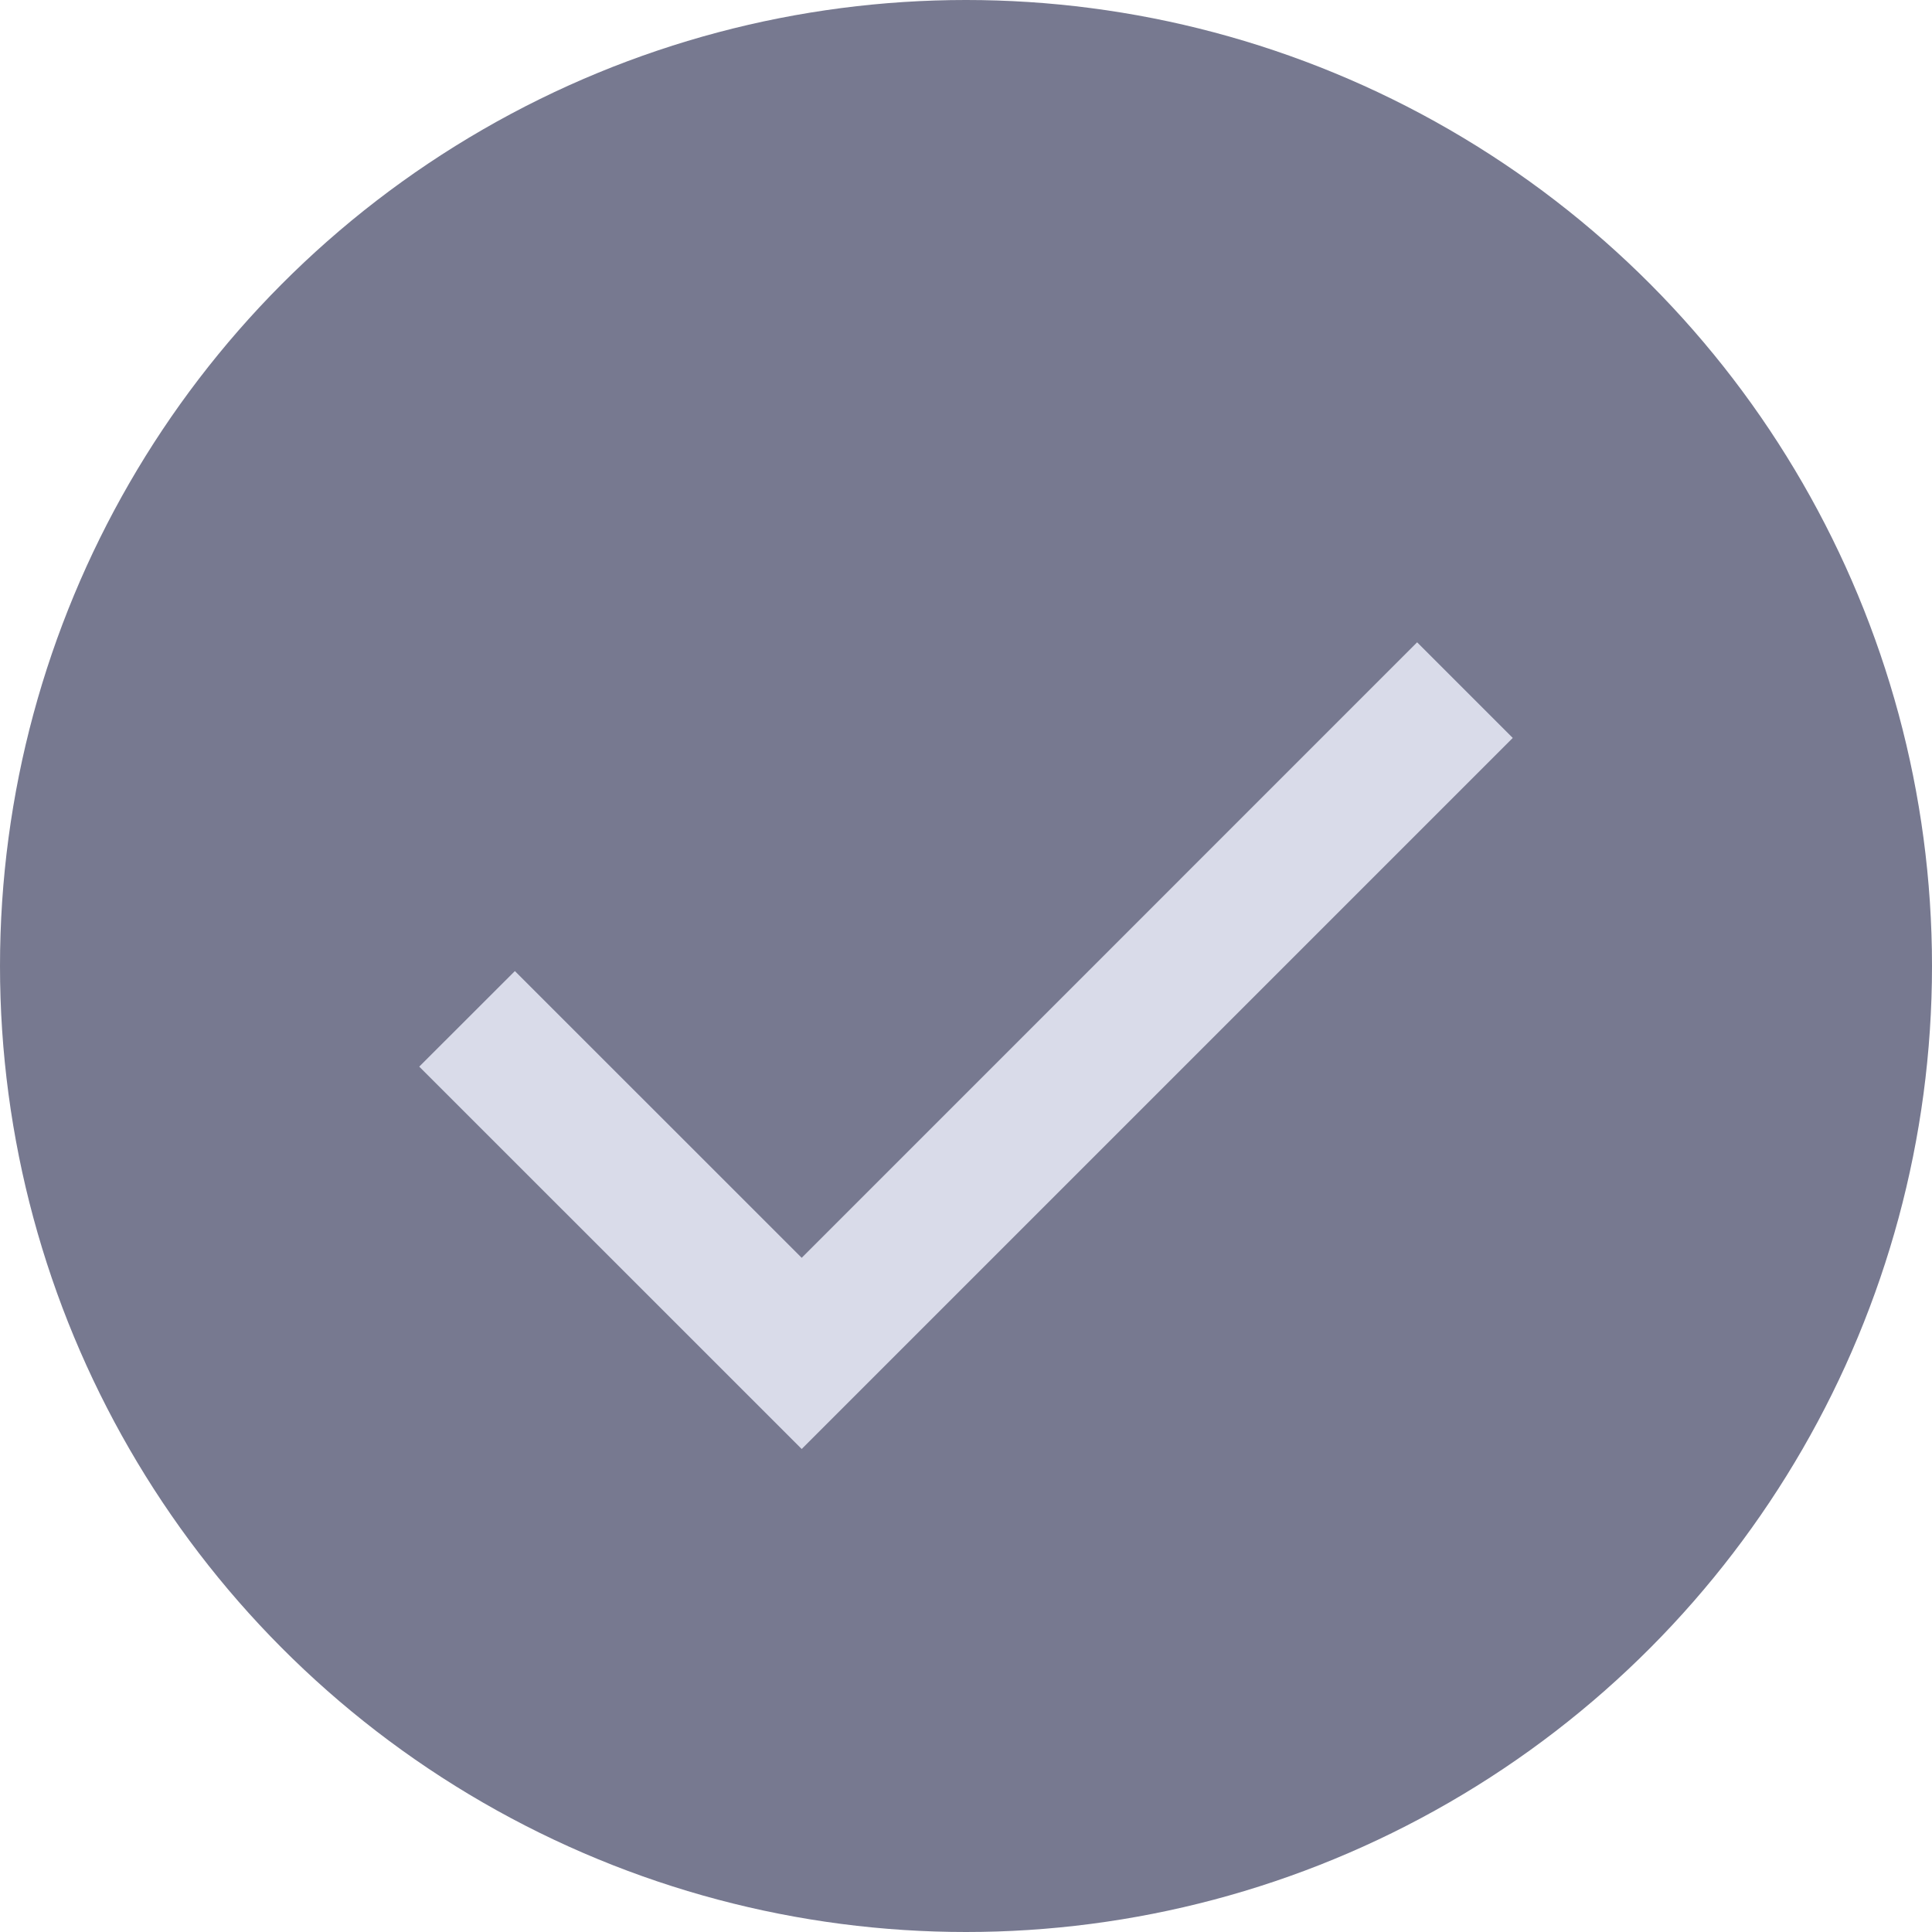<svg width="24" height="24" viewBox="0 0 24 24" fill="none" xmlns="http://www.w3.org/2000/svg">
<circle cx="12" cy="12" r="12" fill="#777990"/>
<path d="M9.959 18L5.208 13.25L6.396 12.063L9.959 15.625L17.604 7.979L18.792 9.167L9.959 18Z" fill="#D9DBE9"/>
</svg>
